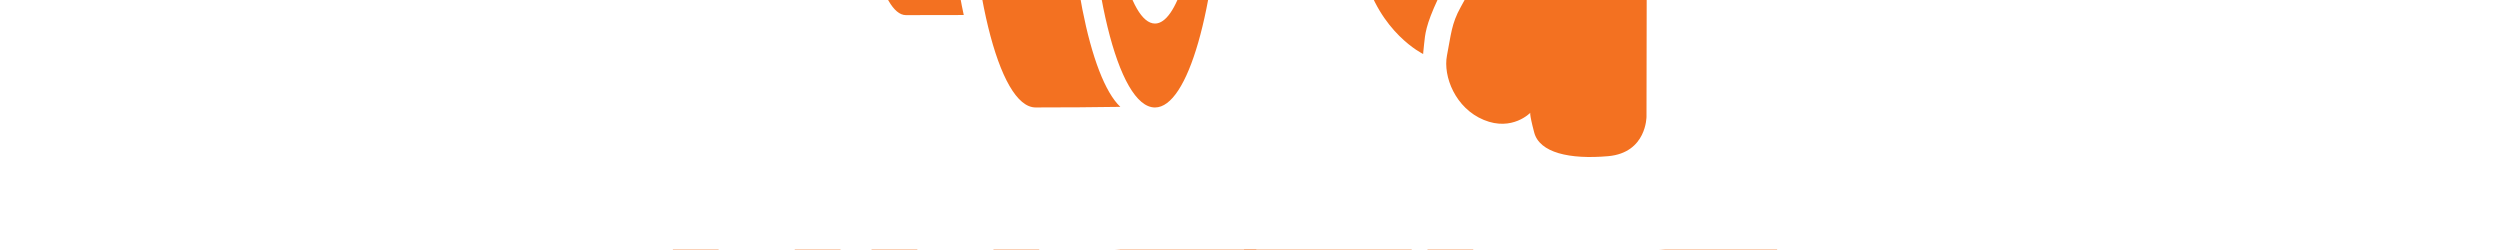 <?xml version="1.0" encoding="UTF-8"?>
<svg id="Layer_1" data-name="Layer 1" xmlns="http://www.w3.org/2000/svg" viewBox="50 500 1000 100">
  <defs>
    <style>
      .cls-1 {
        fill-rule: evenodd;
      }

      .cls-1, .cls-2 {
        fill: #f37121;
      }

      .cls-3 {
        fill: #6d707c;
      }
    </style>
  </defs>
  <path class="cls-1" d="M521.95,418.13c-.32-6.07-.88-11.71-1.6-16.63l-.12-.76v-.04c-1.84-12.19-4.64-20.06-7.83-20.06h-.04c-3.16,0-6,7.87-7.83,20.06v.04l-.12.76c-1.28,8.79-2.04,19.78-2.04,31.65s.76,22.78,2.04,31.57c1.8,12.71,4.72,20.94,7.95,20.94h.04c3.28,0,6.15-8.23,7.95-20.94.72-4.92,1.28-10.51,1.6-16.55l.44-6.03h64.59c3.24,7.83,7.95,12.27,7.95,12.27,1.4-4.16,19.98-10.07,23.26-11.07,12.03-3.64,26.54-16.15,21.26-30.01-1.28-3.36-.32-5.24,1.88-6.04,2.2-.8,6.56-1.48,7.99,6.04,1.4,7.47,1.32,9.31-1.88,17.63-12.67,32.65-63.51,12.55-51.92,58.03,6.2,24.14,23.74,32.61,23.74,32.61,0,0,0-.56.4-4.16.4-3.64.56-7.27,5.52-17.87,4.96-10.59,10.99-16.47,21.02-20.1,10.07-3.6,19.46-3.2,25.5-1.32,6.03,1.88,4.96,6.44.92,8.43-4,2-9.35-2.16-20.9.8-11.55,2.96-13.67,8.71-17.42,15.43-3.76,6.71-3.88,11.11-5.52,19.42-1.6,8.31,3.36,21.06,14.75,25.74,11.39,4.72,18.66-2.92,18.66-2.92,0,0-.68-.28,1.48,7.91,2.12,8.15,14.19,10.87,29.62,9.51,15.43-1.4,15.31-15.87,15.31-15.87,0,0,.48-219.09,0-225.01-.48-5.96-3.56-8.55-9.67-14.03-6.11-5.47-23.66-5.47-36.69.16-13.03,5.64-16.23,15.95-16.23,15.95,0,0-10.63.32-18.5,9.63-7.91,9.35-2.92,25.78-2.92,25.78,24.06-.72,50.12,13.59,54.67,38.81.96,5.15-7.15,5.95-9.55-1-2.44-6.99-7.51-14.75-19.58-22.82-12.07-8.03-37.29-6.43-49.36,4.32-11.27,10.03-16.11,29.53-16.67,45.76h-61.71l-.44-6.03ZM530.02,414.05h8.35c-2.2-51.52-13.19-90.68-26.38-90.68-14.83,0-26.82,49.16-26.82,109.79s11.99,109.83,26.82,109.83c13.19,0,24.18-39.17,26.38-90.72h-8.35c-2.08,32.89-9.35,57.15-18.02,57.15-10.31,0-18.62-34.13-18.62-76.25s8.31-76.26,18.62-76.26c8.67,0,15.95,24.3,18.02,57.15h0ZM476.87,433.15c0,53.39,9.07,98.04,21.26,109.59-10.43.16-21.66.24-33.89.24-14.83,0-26.82-49.16-26.82-109.83s11.99-109.79,26.82-109.79c12.23,0,23.46.08,33.89.24-12.19,11.55-21.26,56.19-21.26,109.55h0ZM428.75,433.15c0,27.98,2.56,53.47,6.75,72.86-11.63,0-20.7.04-23.14.04-9.83,0-17.79-32.61-17.79-72.9s7.95-72.86,17.79-72.86h23.14c-4.2,19.38-6.75,44.88-6.75,72.86h0ZM388.34,433.15c0,14.07,1.28,26.86,3.36,36.57h-11.59c-4.96,0-8.91-16.39-8.91-36.57s3.96-36.53,8.91-36.53h11.59c-2.08,9.71-3.36,22.54-3.36,36.53h0Z"/>
  <g>
    <g>
      <path class="cls-2" d="M319.15,599.87h18.3v33.37h30.45v-33.37h18.3v82.44h-18.3v-33.37h-30.45v33.37h-18.3v-82.44Z"/>
      <path class="cls-2" d="M398.64,599.87h18.3v59.45c.01,4.03,3.27,7.29,7.3,7.3h15.85c4.03-.01,7.29-3.27,7.3-7.3v-59.45h18.3v60.83c-.04,11.92-9.69,21.57-21.61,21.6h-23.85c-11.92-.04-21.57-9.69-21.61-21.6v-60.83Z"/>
      <path class="cls-2" d="M498.01,599.87h54.52v15.69h-53.59c-2.67,0-4.83,2.17-4.84,4.84v7.8l35.7,8.19c7.68,1.7,13.12,8.53,13.06,16.4v7.32c-.03,12.26-9.96,22.19-22.22,22.22h-44.84v-15.69h43.91c2.67,0,4.83-2.17,4.84-4.84v-7.81l-35.63-8.17c-7.67-1.7-13.12-8.53-13.06-16.4v-1c-.04-.56-.06-1.12-.06-1.69v-4.62c.03-12.26,9.96-22.19,22.22-22.22Z"/>
      <path class="cls-2" d="M614.68,599.87v15.69h-24.38v66.75h-18.3v-66.75h-24.38v-15.69h67.06Z"/>
      <path class="cls-2" d="M654.53,682.31h-11.31c-12.26-.03-22.19-9.96-22.22-22.22v-60.22h18.3v61.91c0,2.67,2.17,4.83,4.84,4.84h43.91v15.7h-33.53Z"/>
      <path class="cls-2" d="M693.79,622.09c.03-12.26,9.96-22.19,22.22-22.22h44.84v15.69h-43.92c-2.67,0-4.83,2.17-4.84,4.84v41.38c0,2.67,2.17,4.83,4.84,4.84h43.92v15.69h-44.84c-12.26-.03-22.19-9.96-22.22-22.22v-38h0ZM747.94,633.24v15.7h-39.6v-15.7h39.6Z"/>
    </g>
    <g>
      <g>
        <path class="cls-3" d="M341.47,694.06h22.1l26.65,54.5v-54.5h18.3v82.44h-22.1l-26.65-54.5v54.5h-18.3v-82.44Z"/>
        <path class="cls-3" d="M471.3,701.86l26.78,74.64h-19.45l-21.94-61.15-21.94,61.15h-19.44l26.78-74.64c1.63-4.71,6.09-7.85,11.08-7.8h7.05c4.99-.05,9.45,3.09,11.08,7.8Z"/>
        <path class="cls-3" d="M555.63,694.06v15.69h-24.38v66.75h-18.3v-66.75h-24.38v-15.69h67.06Z"/>
        <path class="cls-3" d="M562.65,776.5v-82.44h18.3v82.44h-18.3Z"/>
        <path class="cls-3" d="M659.74,716.28v38c-.03,12.26-9.96,22.19-22.22,22.22h-22.62c-12.26-.03-22.19-9.96-22.22-22.22v-38c.03-12.26,9.96-22.19,22.22-22.22h22.62c12.26.03,22.19,9.96,22.22,22.22ZM636.6,760.81c2.67,0,4.83-2.17,4.84-4.84v-41.38c0-2.67-2.17-4.83-4.84-4.84h-20.77c-2.67,0-4.83,2.17-4.84,4.84v41.38c0,2.67,2.17,4.83,4.84,4.84h20.77Z"/>
        <path class="cls-3" d="M671.47,694.06h22.1l26.65,54.5v-54.5h18.3v82.44h-22.1l-26.65-54.5v54.5h-18.3v-82.44Z"/>
      </g>
      <polygon class="cls-2" points="463.28 760.81 468.91 776.51 444.48 776.51 450.11 760.81 463.28 760.81"/>
    </g>
  </g>
</svg>
